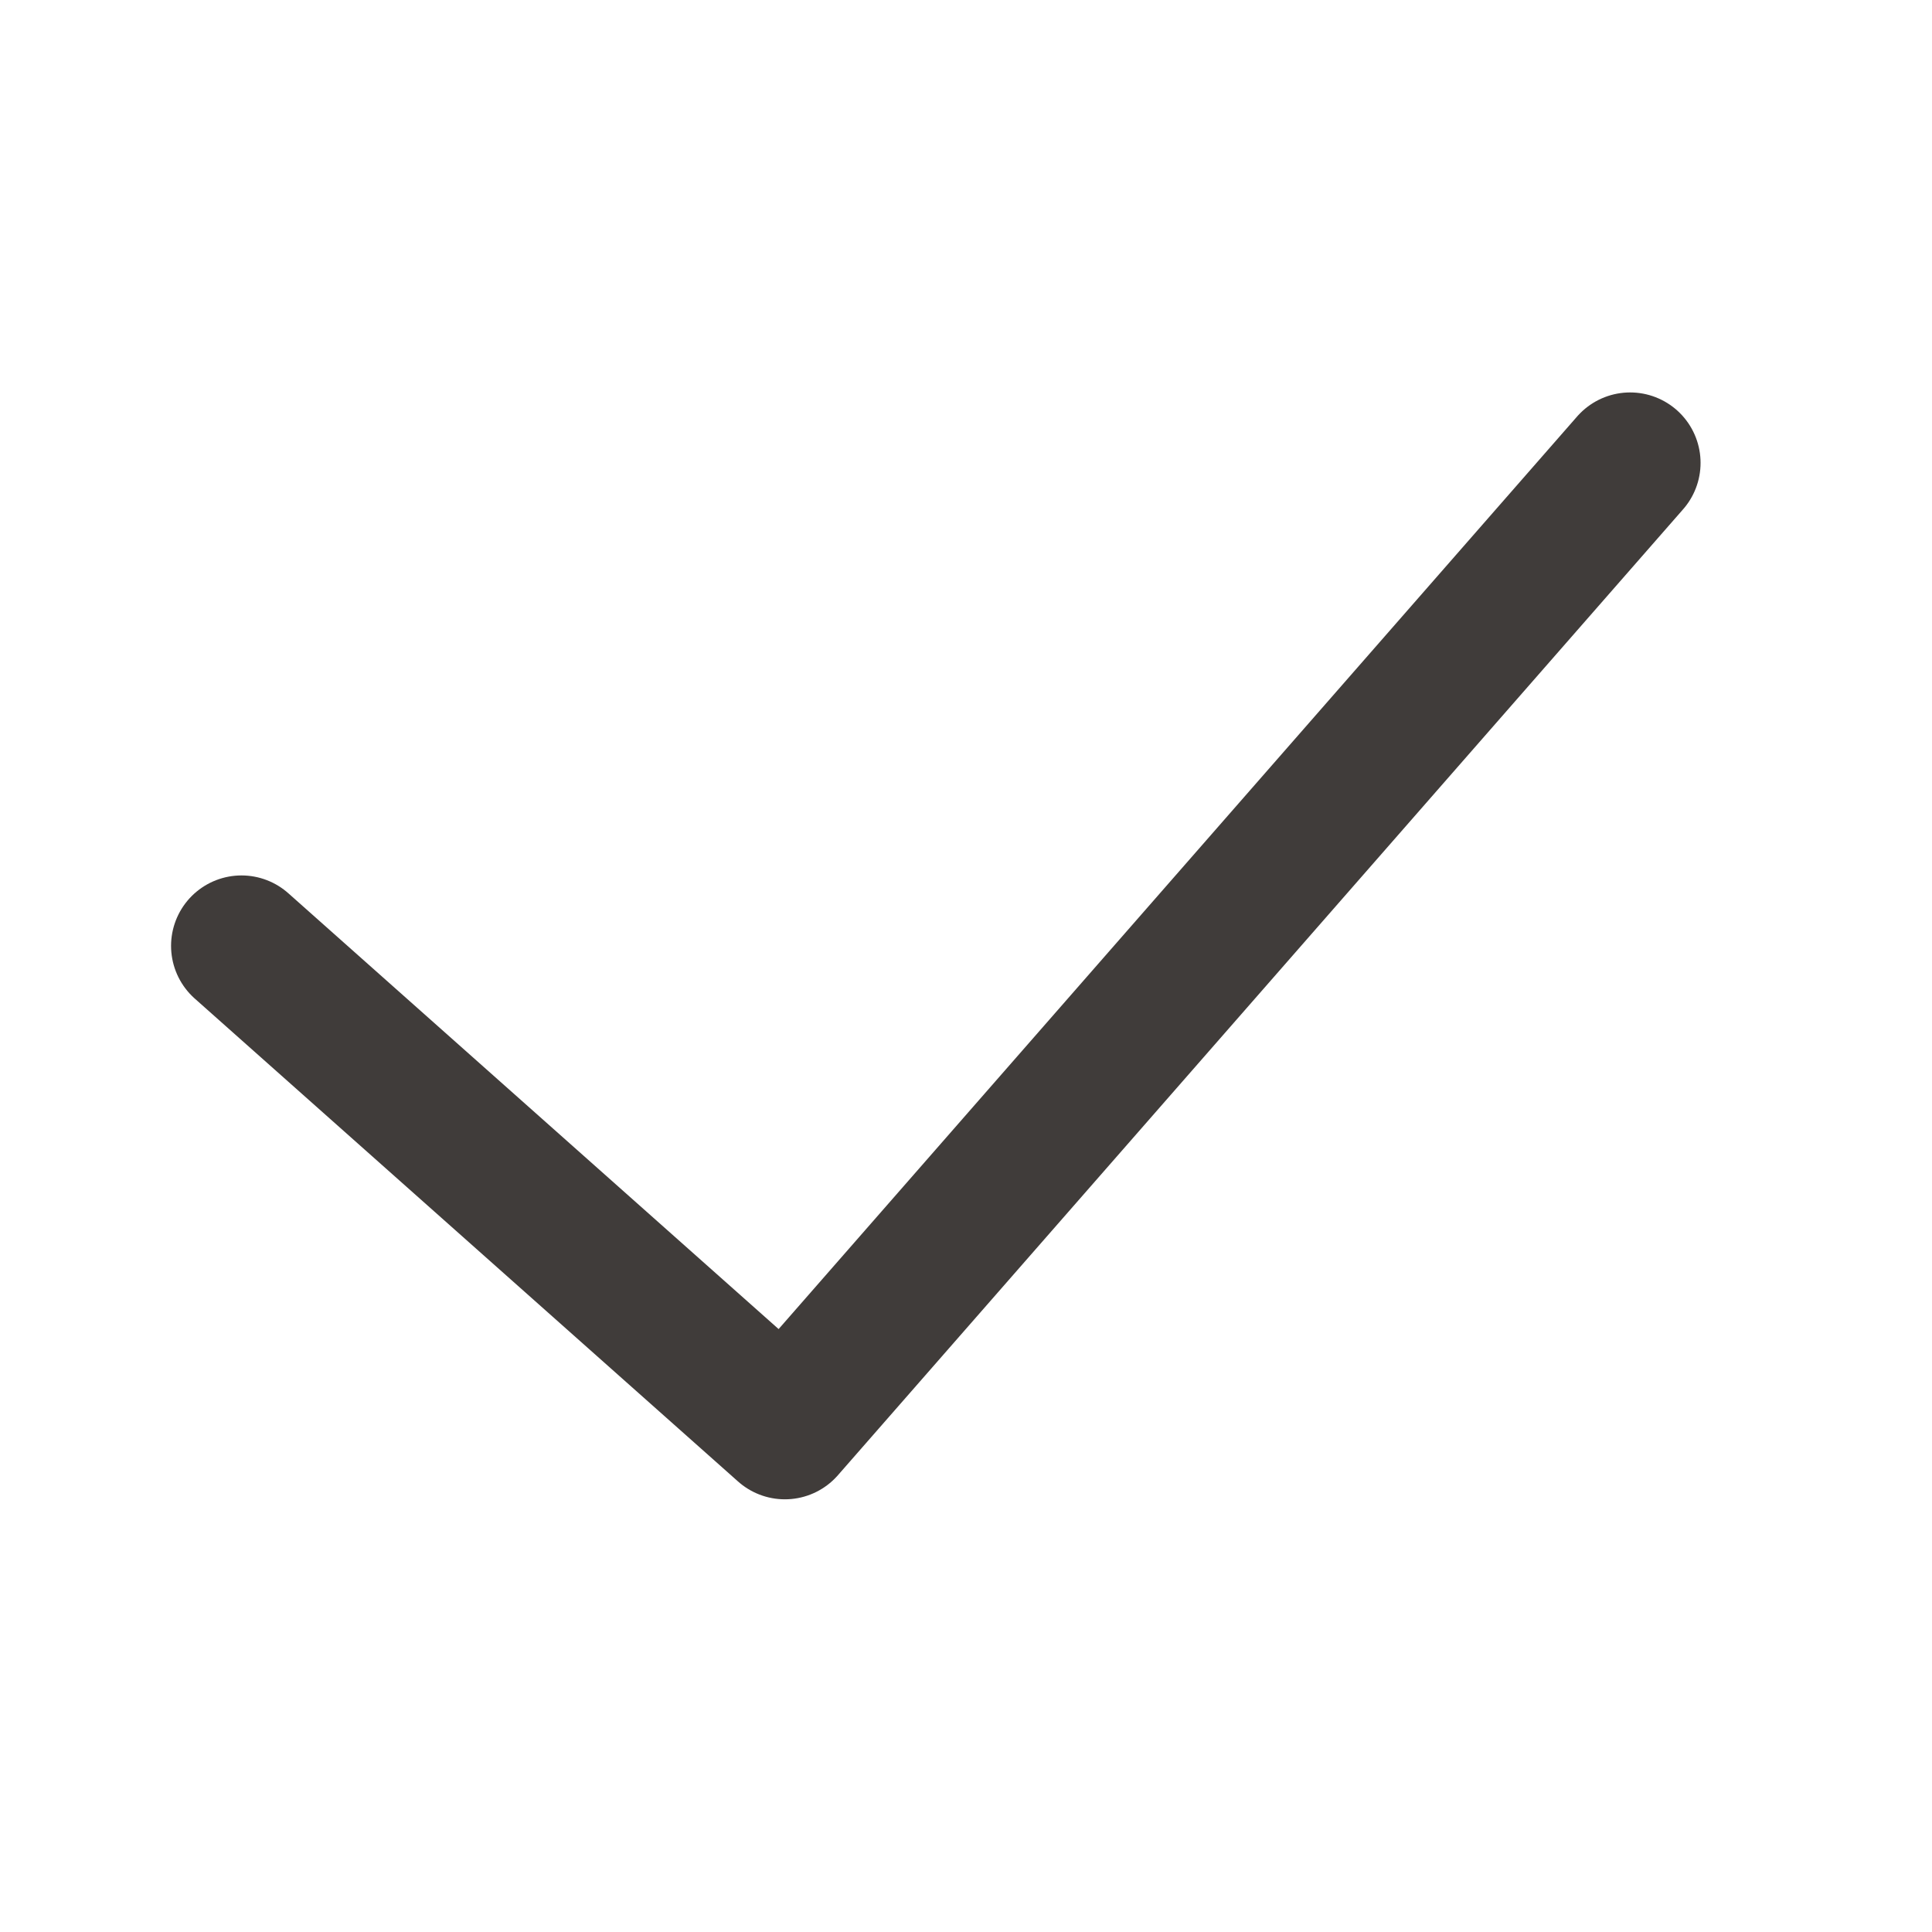 <svg xmlns="http://www.w3.org/2000/svg" width="24" height="24" viewBox="0 0 24 24">
    <path fill="none" fill-rule="evenodd" stroke="#403C3A" stroke-linecap="round" stroke-linejoin="round" stroke-width="1.75" d="M3 11.75l6.75 6 10.5-12"/>
</svg>

